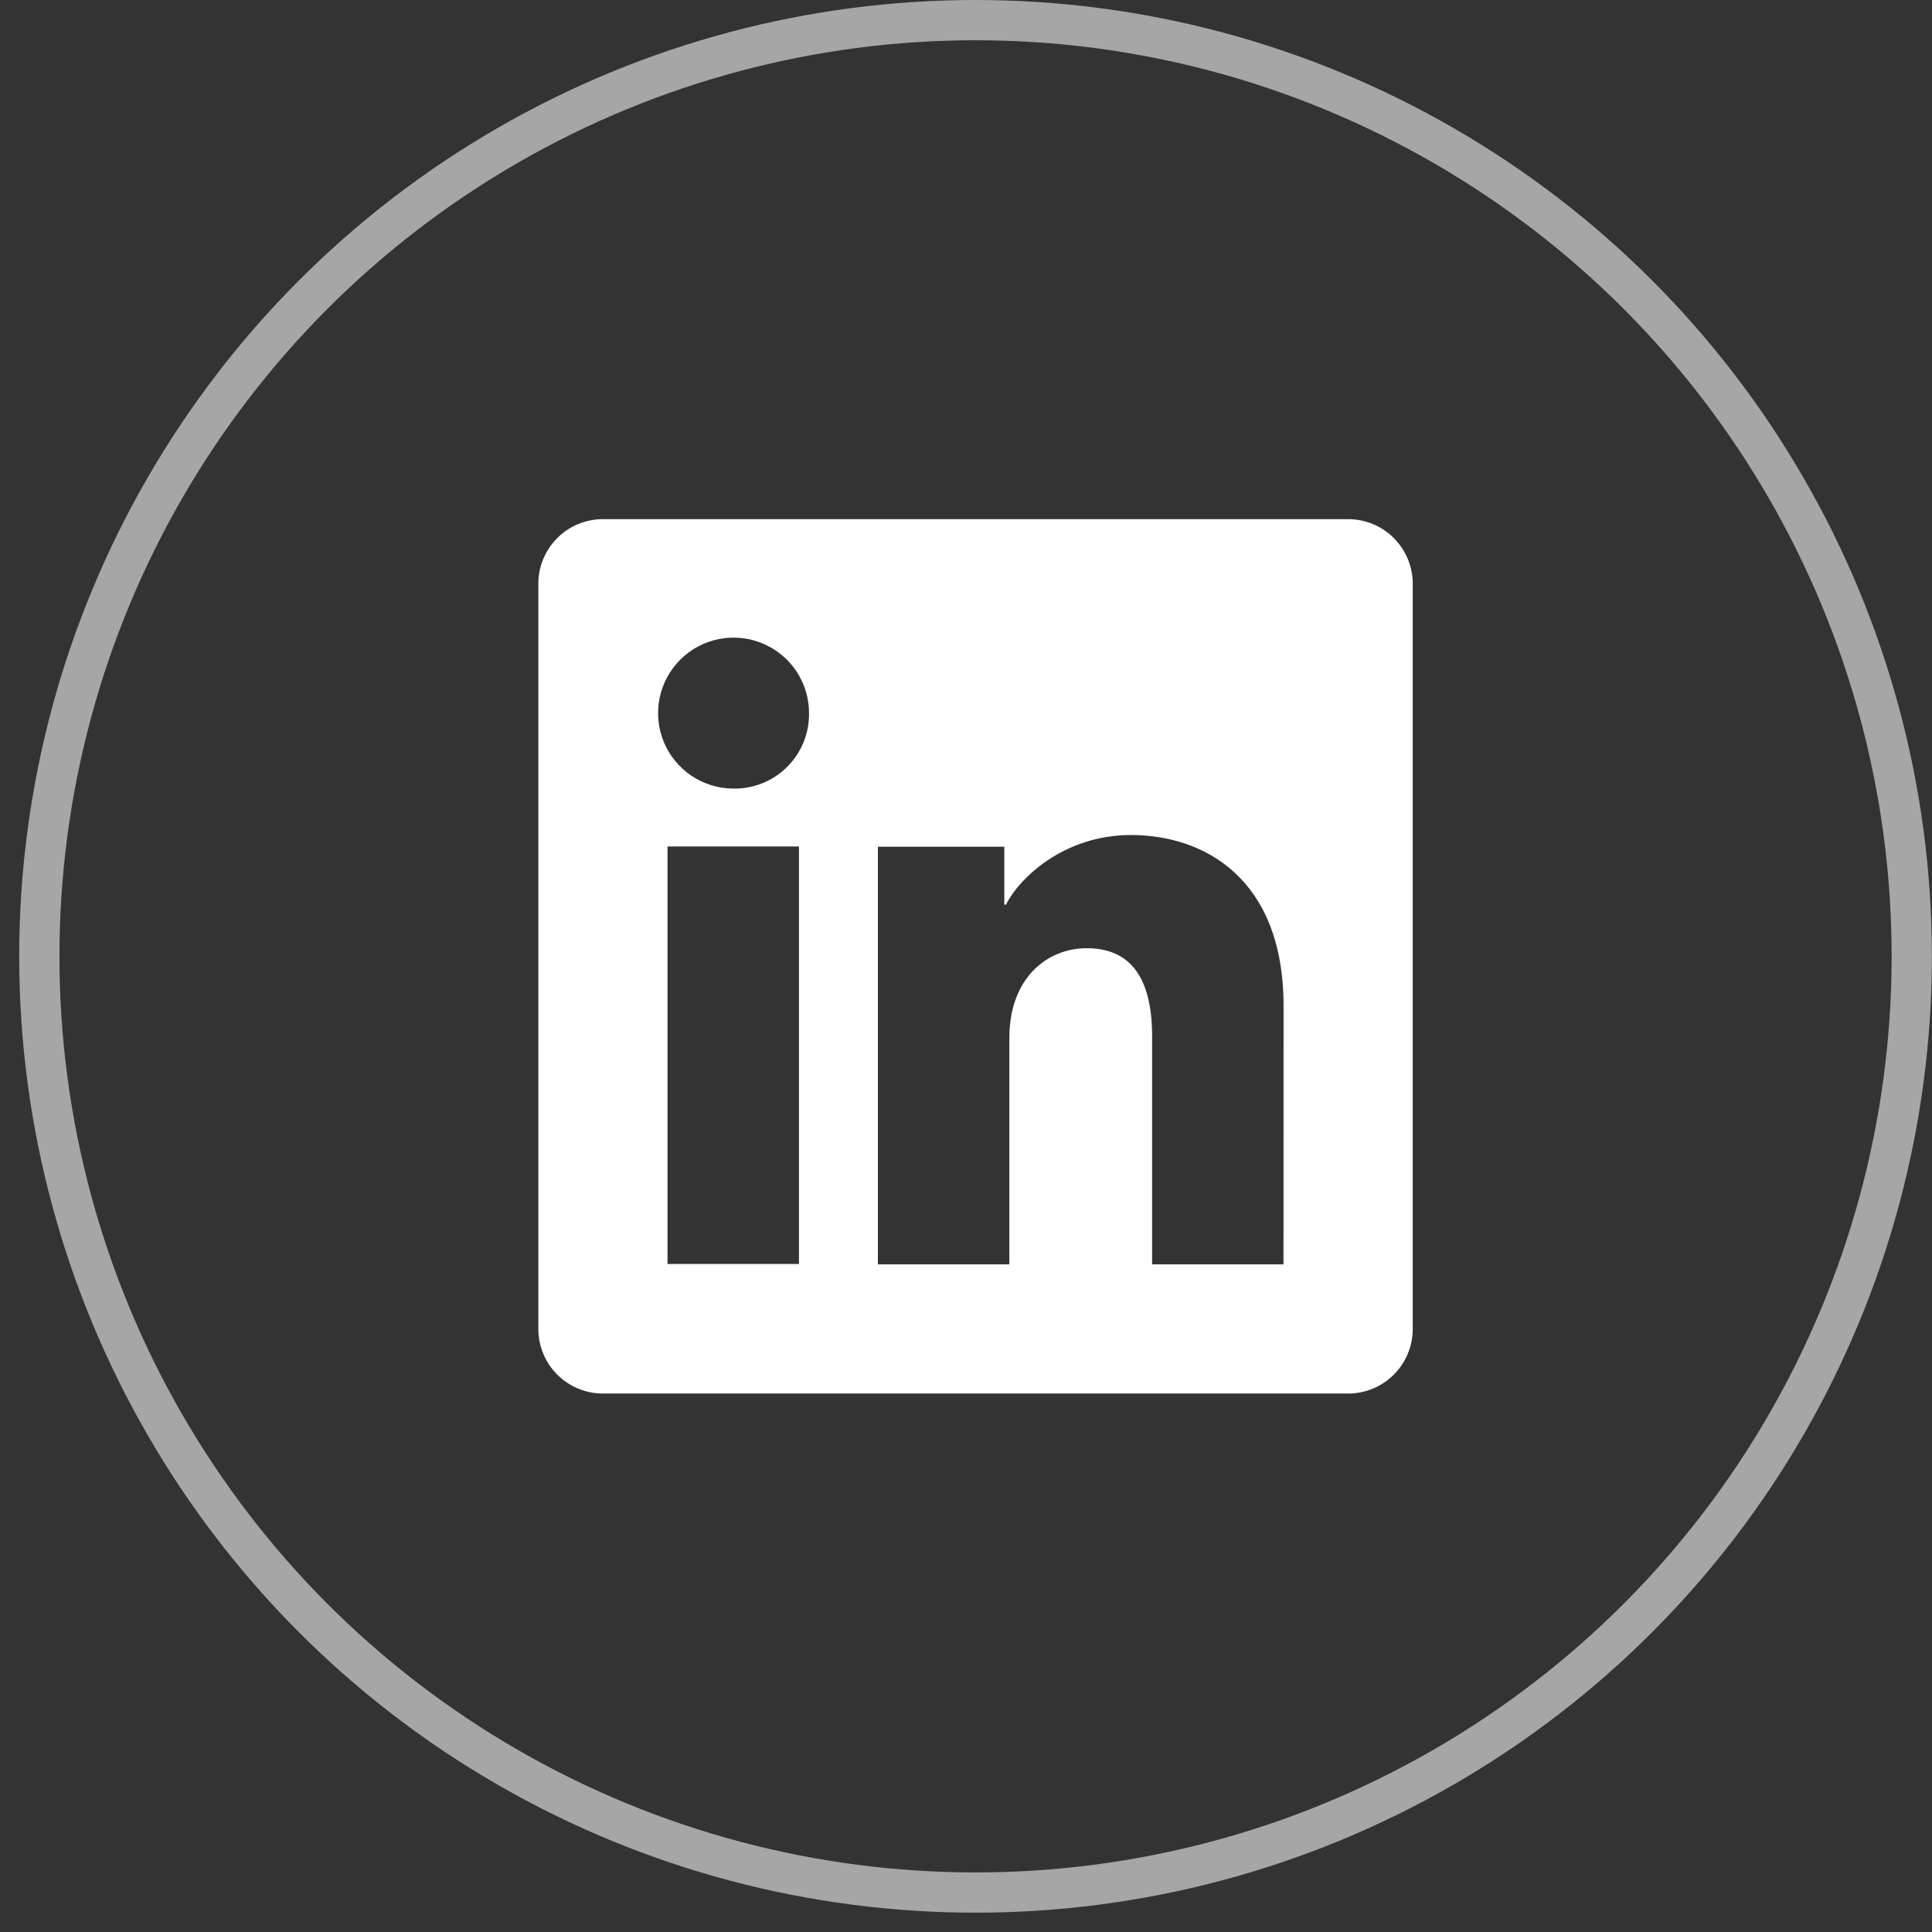 <svg width="48" height="48" viewBox="0 0 48 48" fill="none" xmlns="http://www.w3.org/2000/svg">
<rect x="0" y="0" width="48" height="48" fill="#333333" stroke="none"/>
<g clip-path="url(#clip0_836_190959)">
<path d="M33.495 12.898H14.979C14.553 12.898 14.145 13.067 13.845 13.368C13.544 13.669 13.375 14.077 13.375 14.502V33.018C13.375 33.444 13.544 33.852 13.845 34.152C14.145 34.453 14.553 34.622 14.979 34.622H33.495C33.92 34.622 34.328 34.453 34.629 34.152C34.93 33.852 35.099 33.444 35.099 33.018V14.502C35.099 14.077 34.93 13.669 34.629 13.368C34.328 13.067 33.92 12.898 33.495 12.898ZM19.85 31.404H16.584V21.03H19.85V31.404ZM18.215 19.592C17.844 19.59 17.483 19.478 17.175 19.271C16.869 19.063 16.63 18.77 16.489 18.427C16.349 18.084 16.314 17.707 16.387 17.344C16.461 16.981 16.641 16.648 16.903 16.387C17.166 16.126 17.5 15.948 17.864 15.877C18.228 15.806 18.604 15.843 18.946 15.986C19.288 16.128 19.58 16.369 19.786 16.677C19.991 16.986 20.101 17.348 20.1 17.718C20.104 17.966 20.057 18.213 19.964 18.442C19.87 18.672 19.731 18.881 19.555 19.055C19.379 19.23 19.17 19.368 18.939 19.46C18.709 19.552 18.462 19.597 18.215 19.592ZM31.888 31.413H28.624V25.745C28.624 24.074 27.913 23.558 26.996 23.558C26.027 23.558 25.077 24.288 25.077 25.788V31.413H21.811V21.037H24.952V22.475H24.994C25.309 21.837 26.414 20.746 28.099 20.746C29.921 20.746 31.89 21.828 31.89 24.996L31.888 31.413Z" fill="white"/>
</g>
<circle cx="24.237" cy="23.76" r="23.26" stroke="#A6A6A6"/>
<defs>
<clipPath id="clip0_836_190959">
<rect width="21.724" height="21.724" fill="white" transform="translate(13.375 12.898)"/>
</clipPath>
</defs>
</svg>
